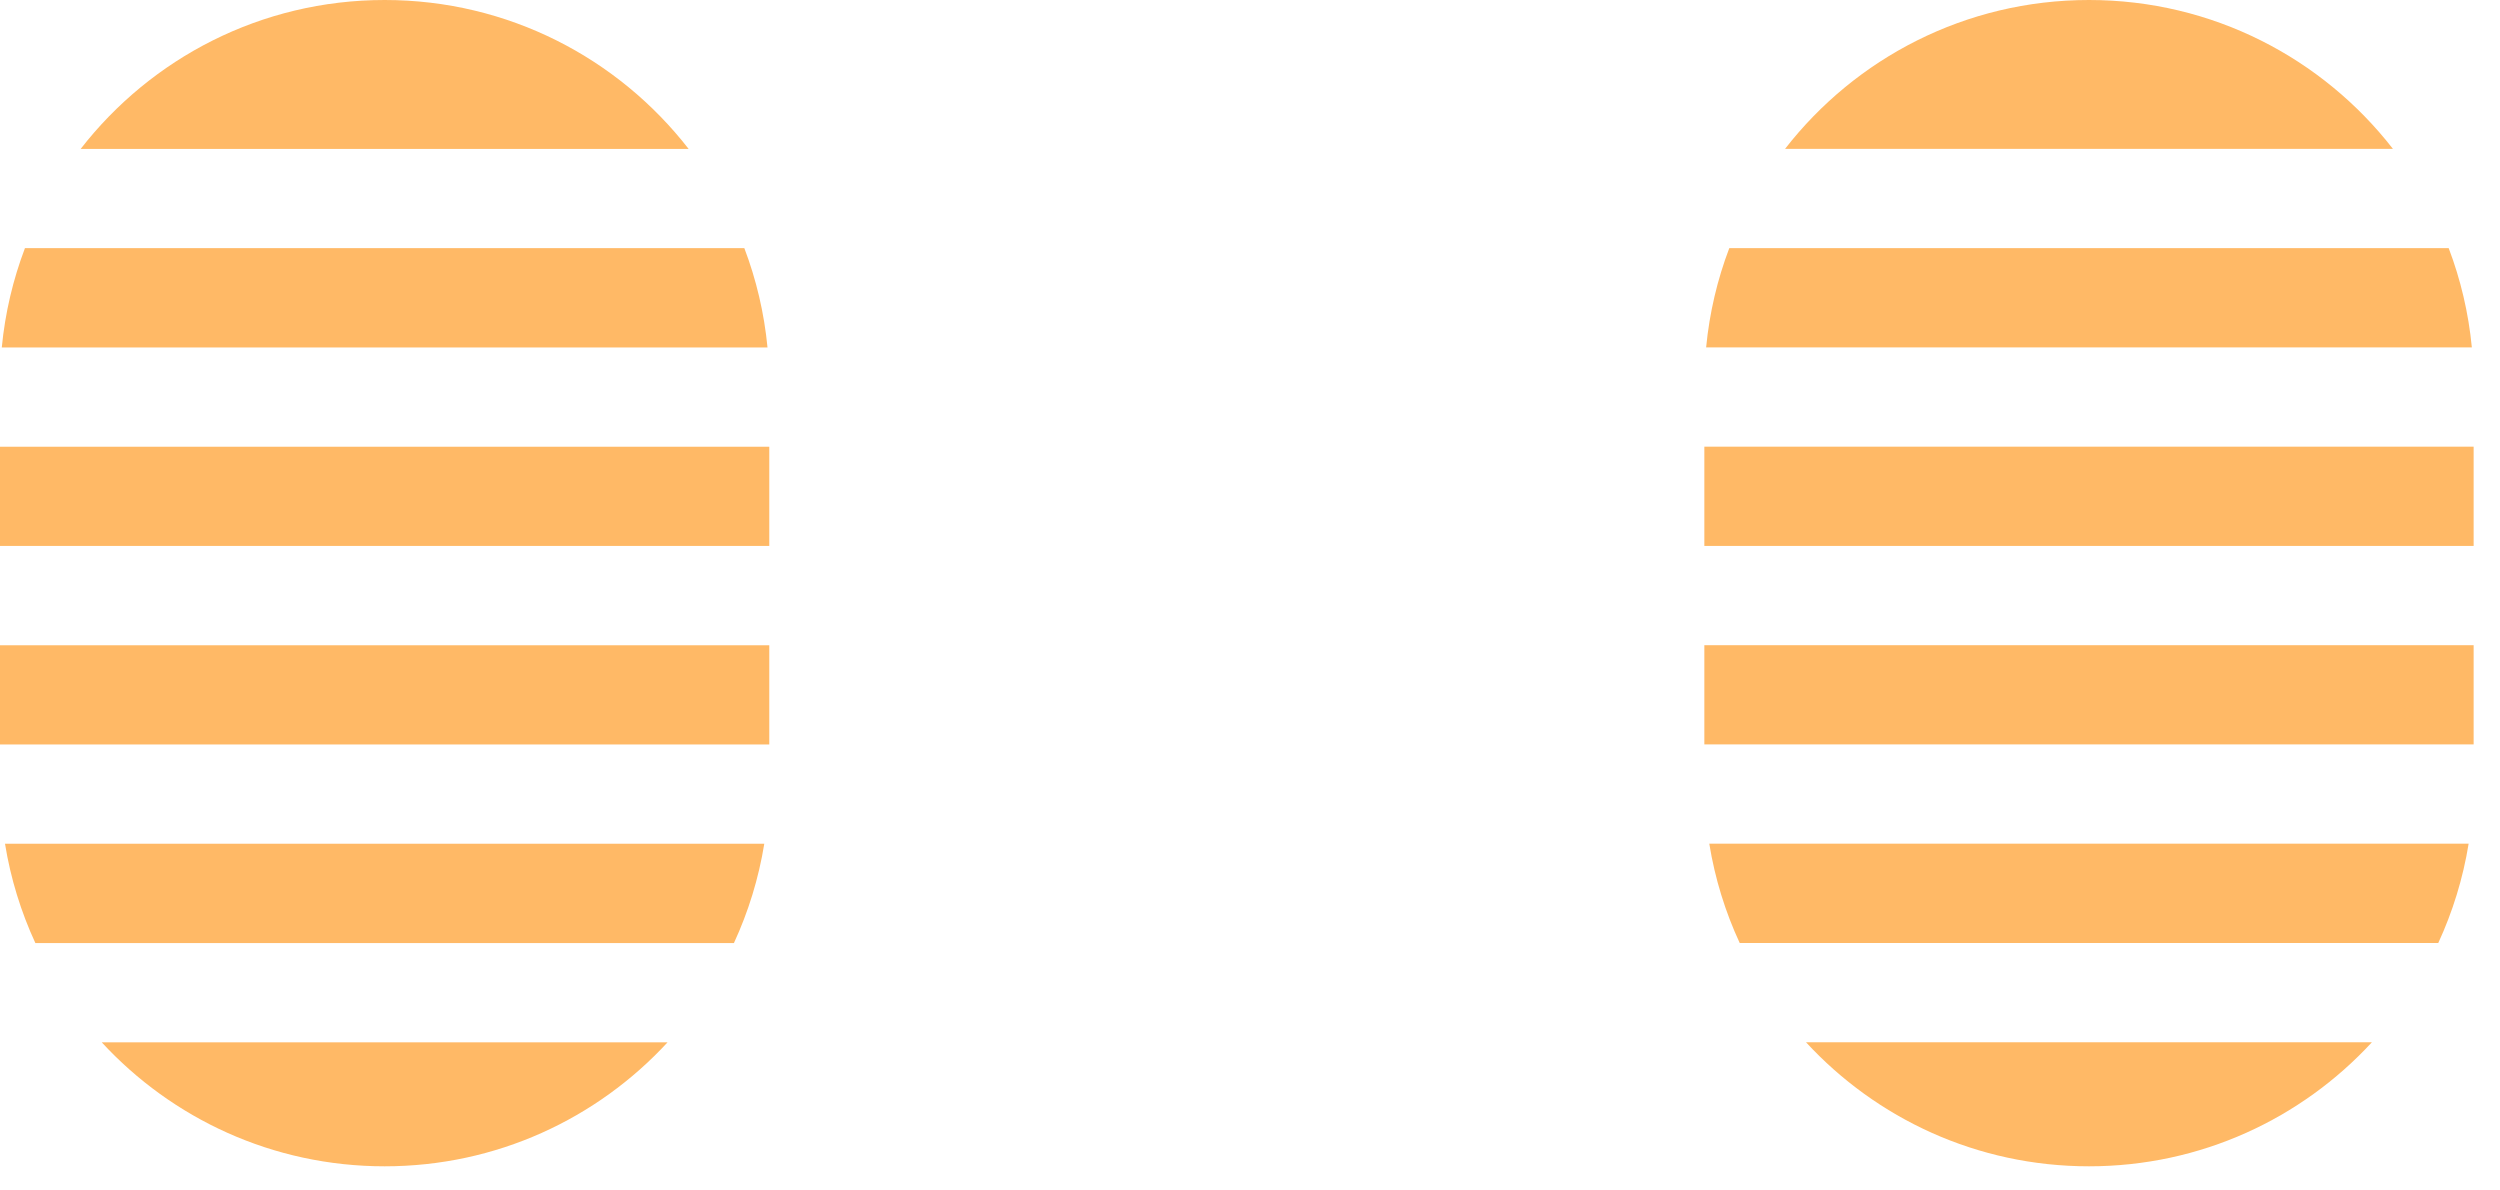 <svg width="42" height="20" viewBox="0 0 42 20" fill="none" xmlns="http://www.w3.org/2000/svg">
<path fill-rule="evenodd" clip-rule="evenodd" d="M0.03 5.837L12.894 5.837C12.838 5.255 12.705 4.696 12.505 4.169L0.419 4.169C0.219 4.696 0.086 5.255 0.03 5.837ZM1.355 2.502L11.569 2.502C10.386 0.979 8.539 0 6.462 0C4.385 0 2.538 0.979 1.355 2.502ZM12.924 7.505L0 7.505L0 9.172H12.924V7.505ZM12.924 10.84H0L0 12.507H12.924V10.84ZM12.84 14.175H0.084C0.179 14.761 0.353 15.321 0.594 15.843H12.33C12.571 15.321 12.745 14.761 12.84 14.175ZM11.215 17.511H1.709C2.89 18.792 4.582 19.594 6.462 19.594C8.342 19.594 10.034 18.792 11.215 17.511Z" fill="#FFB966"/>
<path fill-rule="evenodd" clip-rule="evenodd" d="M28.663 5.836L41.527 5.836C41.471 5.254 41.338 4.695 41.138 4.169L29.052 4.169C28.852 4.695 28.719 5.254 28.663 5.836ZM29.989 2.501L40.201 2.501C39.019 0.979 37.171 0 35.095 0C33.019 0 31.171 0.979 29.989 2.501ZM41.557 7.504L28.633 7.504V9.172L41.557 9.172V7.504ZM41.557 10.839L28.633 10.839V12.506H41.557V10.839ZM41.473 14.174H28.716C28.811 14.76 28.985 15.32 29.227 15.842L40.963 15.842C41.204 15.32 41.378 14.76 41.473 14.174ZM39.848 17.51H30.341C31.522 18.791 33.215 19.594 35.095 19.594C36.975 19.594 38.667 18.791 39.848 17.51Z" fill="#FFB966"/>
</svg>

